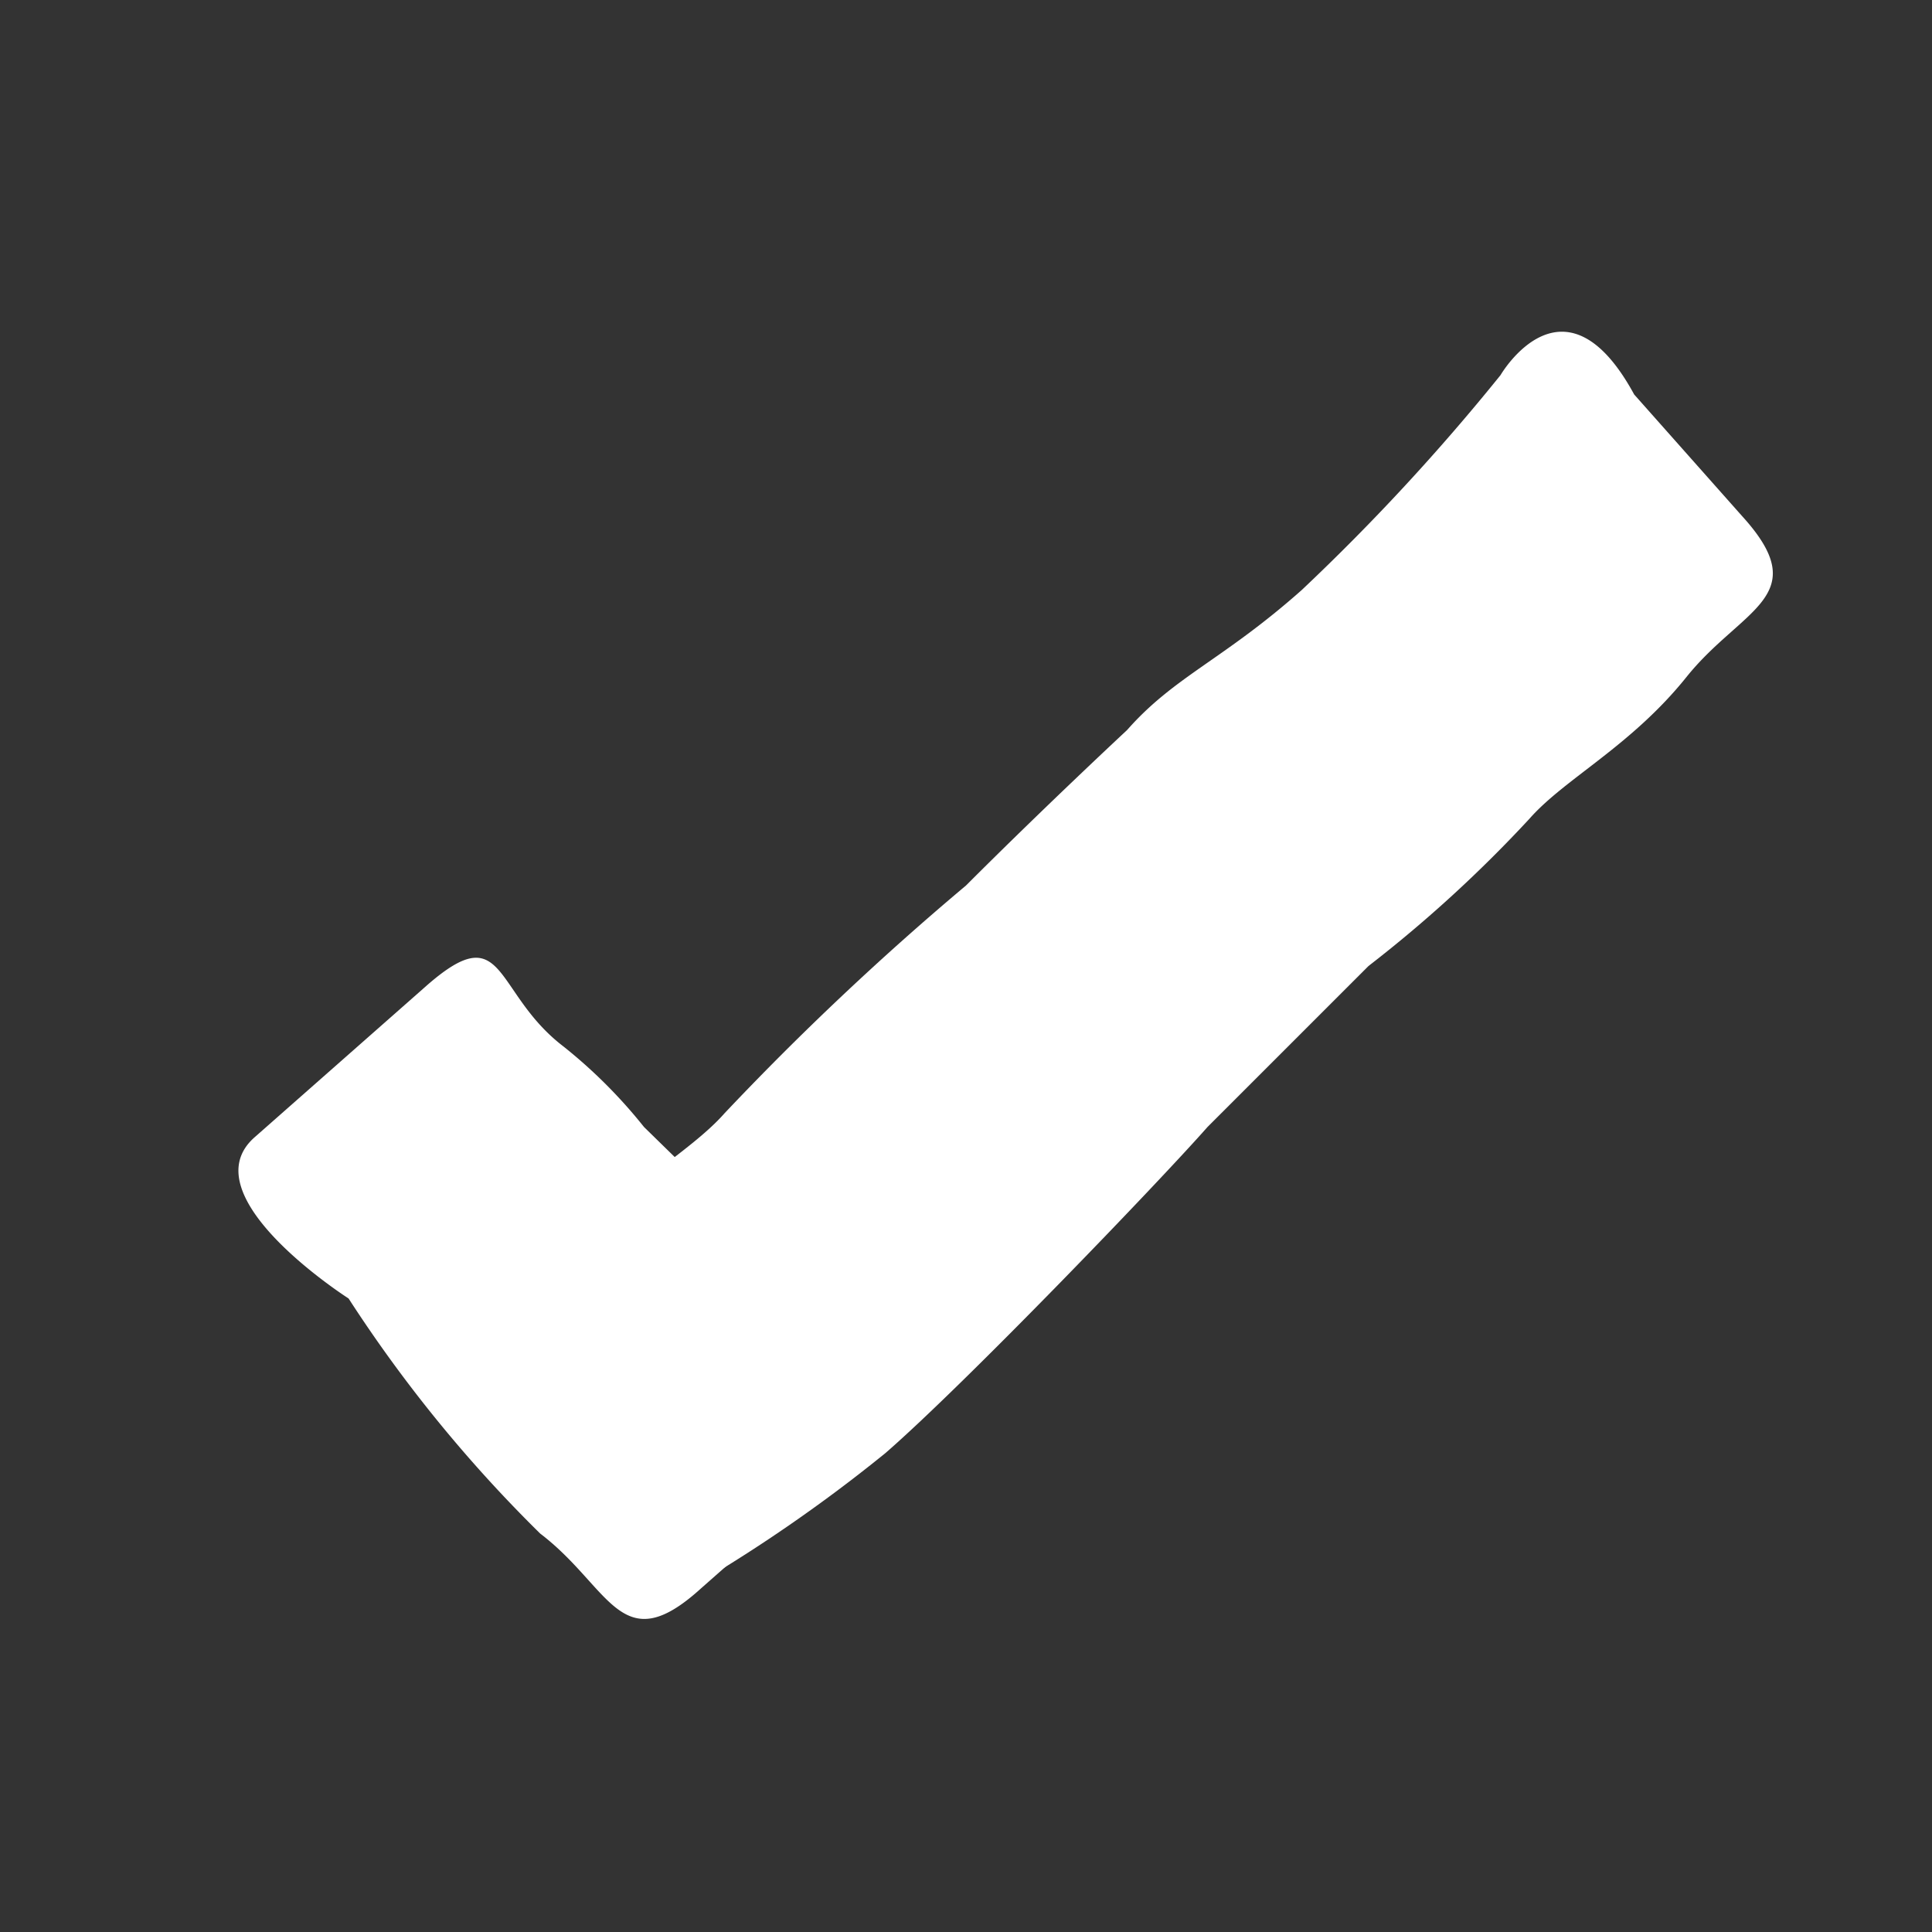 <svg id="Pieces" xmlns="http://www.w3.org/2000/svg" viewBox="0 0 24 24"><rect x="0" y="0" width="24" height="24" fill="#333333" stroke="none"/><defs><style>.cls-1{fill:#fff;}</style></defs><path class="cls-1" d="M15,14c-.59.67-3,3.18-4,4.05a19.22,19.22,0,0,1-3,2L7,19l-.66-1.39c-.91-1,0-1.14.69-2S8.56,14.33,9,13.83A35.87,35.87,0,0,1,12,11c1-1,2-1.93,2-1.93.59-.67,1.19-.87,2.17-1.74a26.84,26.84,0,0,0,2.47-2.67s.79-1.36,1.66.24l1.34,1.51c.91,1,0,1.14-.69,2S19.44,9.67,19,10.17A16.37,16.37,0,0,1,17,12Z"/><path class="cls-1" d="M6.71,19.05c.88.67,1,1.59,2,.68l2.11-1.86c.41-.37.2-.79-.14-1.12-.17-.16-.38-.28-.56-.44a5.05,5.05,0,0,1-.53-.6,6.93,6.93,0,0,0-.7-.84L8,14a6.28,6.28,0,0,0-1-1c-.89-.68-.71-1.64-1.73-.73L3.16,14.13c-.82.73,1.17,2,1.17,2A17.2,17.2,0,0,0,6.71,19.05Z"/></svg>